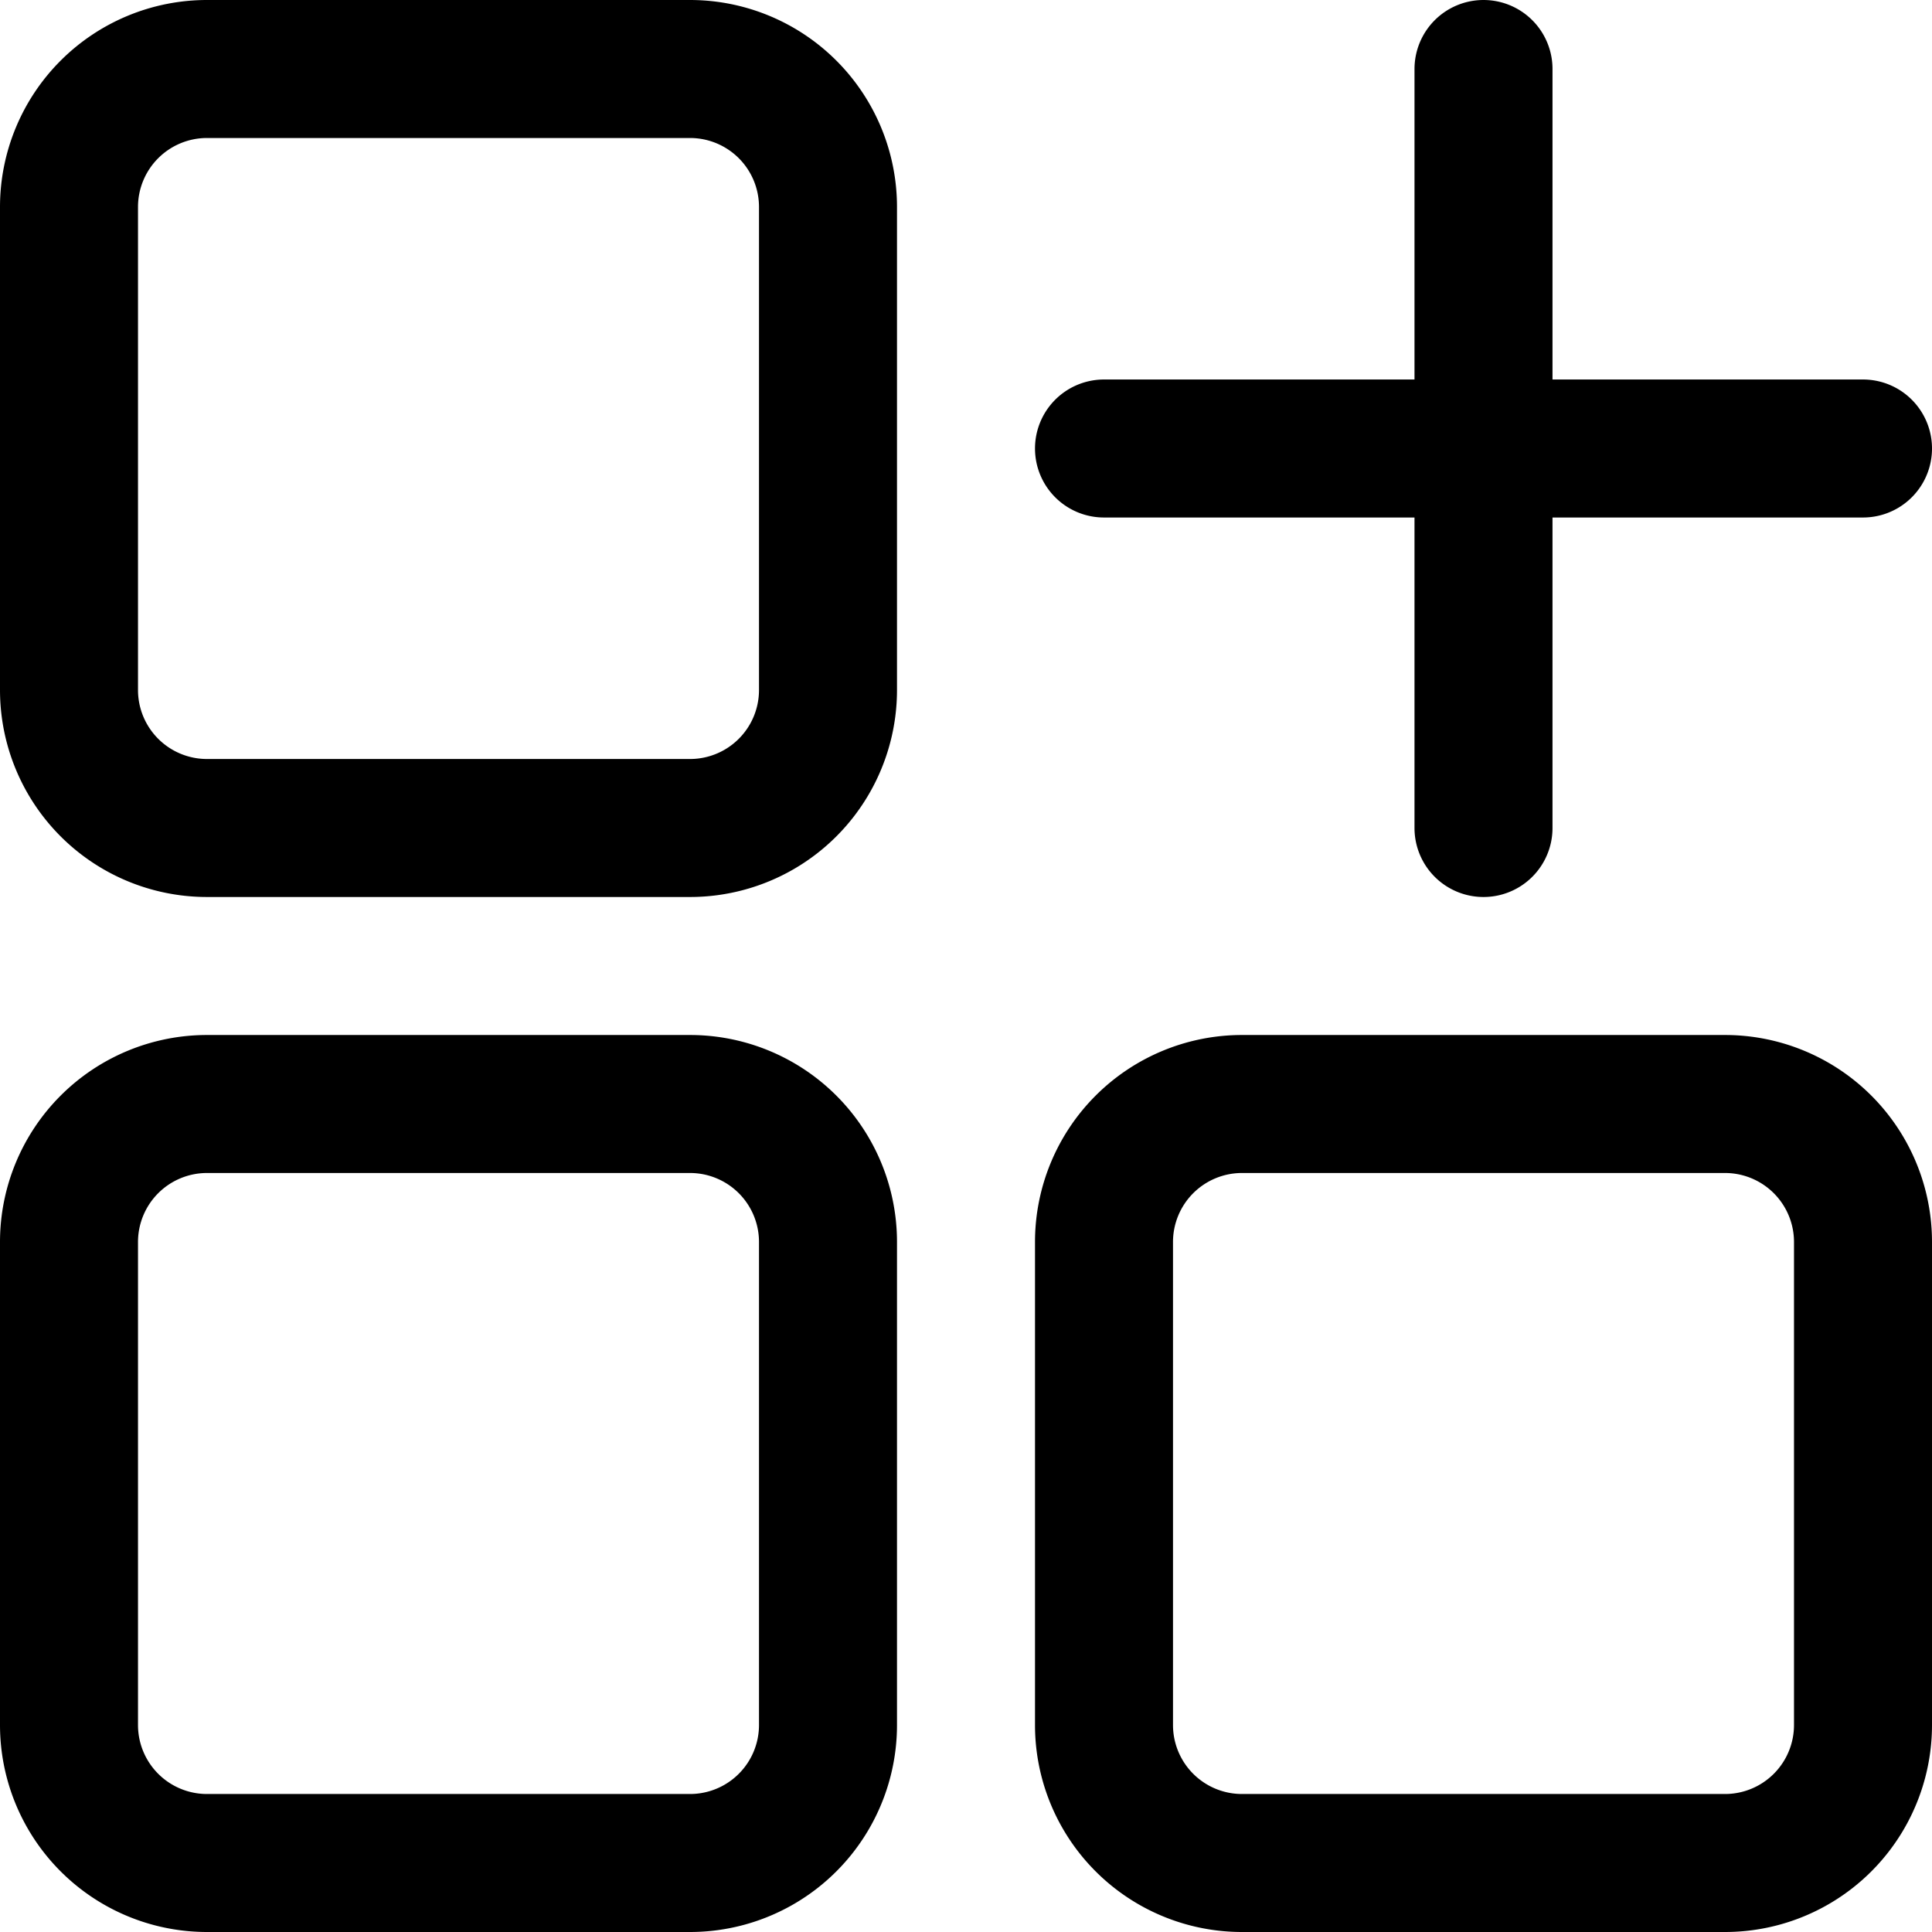 <?xml version="1.0" encoding="utf-8"?>
<!-- Generator: www.svgicons.com -->
<svg xmlns="http://www.w3.org/2000/svg" width="800" height="800" viewBox="0 0 14 14">
<path fill="none" stroke="currentColor" stroke-linecap="round" stroke-linejoin="round" d="M5 .5H1.5a1 1 0 0 0-1 1V5a1 1 0 0 0 1 1H5a1 1 0 0 0 1-1V1.5a1 1 0 0 0-1-1M12.5 8H9a1 1 0 0 0-1 1v3.5a1 1 0 0 0 1 1h3.5a1 1 0 0 0 1-1V9a1 1 0 0 0-1-1M5 8H1.5a1 1 0 0 0-1 1v3.5a1 1 0 0 0 1 1H5a1 1 0 0 0 1-1V9a1 1 0 0 0-1-1m5.75-2V.5M8 3.25h5.5"/>
</svg>